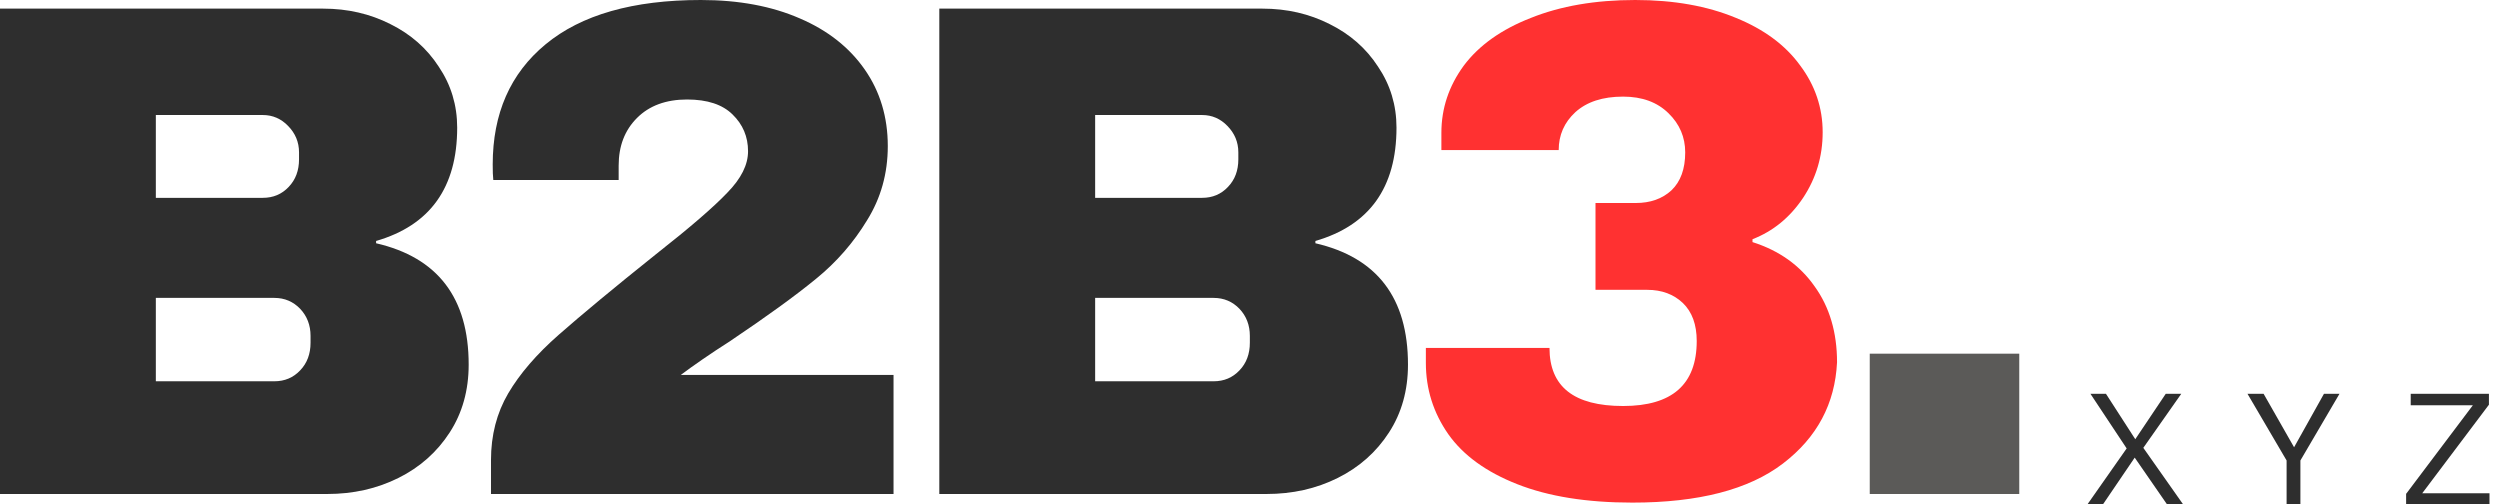 <svg width="119" height="24" viewBox="0 0 119 24" fill="none" xmlns="http://www.w3.org/2000/svg">
<path d="M15.384 0.411C16.547 0.411 17.615 0.657 18.587 1.15C19.552 1.629 20.318 2.3 20.886 3.176C21.468 4.038 21.762 5.003 21.762 6.077C21.762 8.924 20.475 10.724 17.902 11.47V11.579C20.838 12.257 22.309 14.18 22.309 17.355C22.309 18.58 22.008 19.655 21.406 20.585C20.804 21.516 19.989 22.241 18.97 22.748C17.943 23.261 16.814 23.514 15.575 23.514H0V0.411H15.384ZM7.418 9.417H12.51C13.002 9.417 13.413 9.246 13.742 8.897C14.07 8.555 14.234 8.117 14.234 7.583V7.255C14.234 6.762 14.056 6.344 13.714 5.995C13.386 5.653 12.982 5.475 12.51 5.475H7.418V9.417ZM7.418 18.149H13.057C13.55 18.149 13.96 17.978 14.289 17.629C14.617 17.287 14.782 16.849 14.782 16.315V15.987C14.782 15.48 14.617 15.049 14.289 14.7C13.96 14.358 13.55 14.18 13.057 14.18H7.418V18.149Z" fill="#2E2E2E"/>
<path d="M33.362 0C35.169 0 36.736 0.294 38.071 0.876C39.398 1.444 40.432 2.258 41.164 3.312C41.889 4.352 42.259 5.571 42.259 6.953C42.259 8.253 41.93 9.43 41.273 10.484C40.63 11.545 39.822 12.476 38.837 13.276C37.852 14.084 36.49 15.069 34.758 16.233C33.787 16.855 33.007 17.396 32.404 17.848H42.532V23.514H23.371V21.899C23.371 20.715 23.645 19.654 24.192 18.723C24.74 17.793 25.54 16.862 26.601 15.931C27.676 14.987 29.215 13.707 31.227 12.099C32.849 10.826 33.978 9.848 34.622 9.17C35.279 8.499 35.607 7.843 35.607 7.199C35.607 6.508 35.361 5.926 34.868 5.447C34.389 4.975 33.67 4.736 32.705 4.736C31.7 4.736 30.906 5.03 30.324 5.612C29.735 6.2 29.448 6.953 29.448 7.884V8.568H23.481C23.46 8.39 23.453 8.144 23.453 7.829C23.453 5.406 24.288 3.497 25.972 2.108C27.669 0.705 30.132 0 33.362 0Z" fill="#2E2E2E"/>
<path d="M60.095 0.411C61.258 0.411 62.326 0.657 63.297 1.15C64.262 1.629 65.029 2.3 65.597 3.176C66.179 4.038 66.473 5.003 66.473 6.077C66.473 8.924 65.186 10.724 62.613 11.47V11.579C65.549 12.257 67.02 14.18 67.02 17.355C67.02 18.58 66.719 19.655 66.117 20.585C65.515 21.516 64.7 22.241 63.681 22.748C62.654 23.261 61.525 23.514 60.286 23.514H44.711V0.411H60.095ZM52.129 9.417H57.221C57.713 9.417 58.124 9.246 58.452 8.897C58.781 8.555 58.945 8.117 58.945 7.583V7.255C58.945 6.762 58.767 6.344 58.425 5.995C58.097 5.653 57.693 5.475 57.221 5.475H52.129V9.417ZM52.129 18.149H57.768C58.261 18.149 58.671 17.978 59 17.629C59.328 17.287 59.493 16.849 59.493 16.315V15.987C59.493 15.48 59.328 15.049 59 14.7C58.671 14.358 58.261 14.18 57.768 14.18H52.129V18.149Z" fill="#2E2E2E"/>
<path d="M77.835 0C79.676 0 81.27 0.287 82.625 0.849C83.974 1.396 84.993 2.156 85.691 3.121C86.403 4.072 86.759 5.133 86.759 6.296C86.759 7.446 86.444 8.486 85.828 9.416C85.205 10.347 84.405 11.004 83.419 11.387V11.524C84.692 11.928 85.677 12.633 86.376 13.632C87.087 14.617 87.443 15.822 87.443 17.245C87.347 19.216 86.492 20.824 84.87 22.063C83.241 23.308 80.853 23.924 77.698 23.924C75.522 23.924 73.702 23.63 72.224 23.048C70.745 22.467 69.65 21.673 68.939 20.667C68.227 19.647 67.871 18.518 67.871 17.273V16.561H73.756C73.756 18.409 74.92 19.326 77.26 19.326C79.594 19.326 80.764 18.299 80.764 16.233C80.764 15.452 80.545 14.85 80.107 14.426C79.669 14.008 79.101 13.796 78.41 13.796H75.946V9.663H77.862C78.554 9.663 79.122 9.464 79.56 9.061C79.998 8.643 80.216 8.041 80.216 7.254C80.216 6.529 79.95 5.906 79.423 5.393C78.889 4.866 78.17 4.599 77.26 4.599C76.288 4.599 75.536 4.845 74.988 5.338C74.454 5.831 74.194 6.433 74.194 7.144H68.61V6.323C68.61 5.16 68.966 4.092 69.678 3.121C70.403 2.156 71.471 1.396 72.88 0.849C74.283 0.287 75.933 0 77.835 0Z" fill="#FF3131"/>
<path d="M89 23.514V16.835H96.117V23.514H89Z" fill="#5B5A58"/>
<path d="M103.145 24L101.612 21.783L100.106 24H99.367L101.229 21.345L99.504 18.744H100.243L101.639 20.907L103.09 18.744H103.829L102.022 21.317L103.911 24H103.145Z" fill="#2E2E2E"/>
<path d="M109.499 21.919V24H108.842V21.919L106.98 18.744H107.747L109.198 21.29L110.621 18.744H111.36L109.499 21.919Z" fill="#2E2E2E"/>
<path d="M118.5 23.48V24H114.531V23.507L117.707 19.292H114.75V18.744H118.473V19.264L115.298 23.48H118.5Z" fill="#2E2E2E"/>
</svg>
